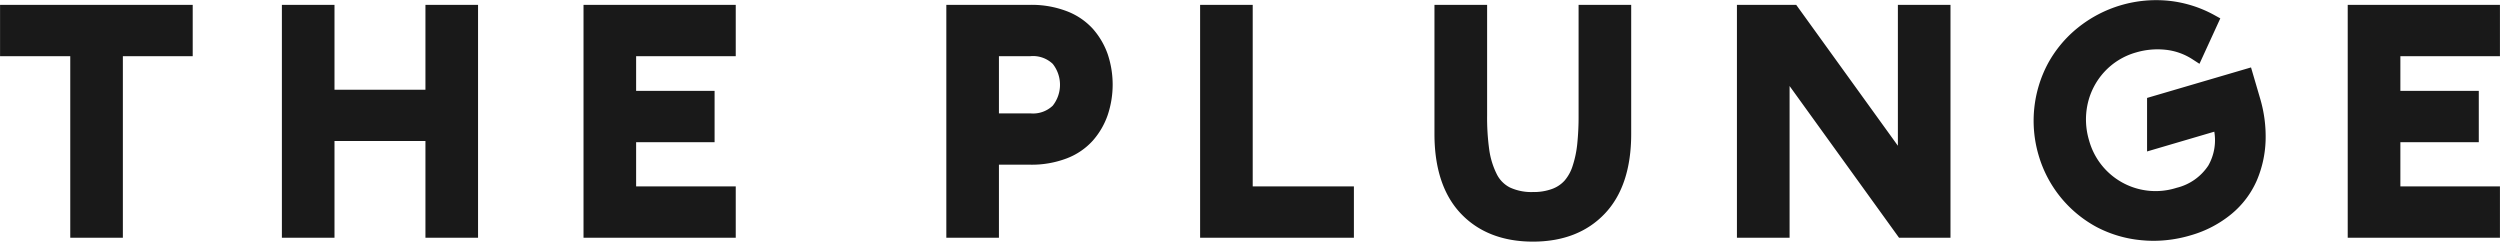 <svg xmlns="http://www.w3.org/2000/svg" width="478.56" height="46.25" viewBox="0 0 478.56 46.25">
<defs>
    <style>
      .cls-1 {
        fill: #191919;
        fill-rule: evenodd;
      }
    </style>
  </defs>
  <path id="Logo" class="cls-1" d="M1672.52,251.026h-10.07V295.6h29.44v-9.822h-19.37V251.026Zm-239.79,9.82h13.44V295.6h10.07V260.846h13.37v-9.82h-36.88v9.82Zm81.43,6.424h-17.41V251.026h-10.07V295.6h10.07V277.091h17.41V295.6h10.07V251.026h-10.07V267.27Zm30.26,28.33h29.14v-9.822h-19.07v-8.467h15.02v-9.82h-15.02v-6.645h19.07v-9.82h-29.14V295.6Zm97.5-39.986a12.964,12.964,0,0,0-5.03-3.392,18.805,18.805,0,0,0-6.9-1.2h-16.12V295.6h10.07V281.621h6.05a18.763,18.763,0,0,0,6.9-1.2,12.875,12.875,0,0,0,5.03-3.419,14.638,14.638,0,0,0,2.84-4.883,18.367,18.367,0,0,0,0-11.661A14.728,14.728,0,0,0,1641.92,255.614Zm-7.68,14.711a5.466,5.466,0,0,1-4.26,1.475h-6.04V260.846h6.04a5.47,5.47,0,0,1,4.26,1.476A6.455,6.455,0,0,1,1634.24,270.325Zm277.03-9.479v-9.82h-29.14V295.6h29.14v-9.822h-19.06v-8.467h15.01v-9.82h-15.01v-6.645h19.06Zm-77.2,32.71a22.912,22.912,0,0,0,8.55,2.518c0.78,0.077,1.57.116,2.35,0.116a24.829,24.829,0,0,0,7.02-1.028,21.54,21.54,0,0,0,7.92-4.131,17.308,17.308,0,0,0,4.82-6.4,21.2,21.2,0,0,0,1.68-7.593,25.593,25.593,0,0,0-1.06-8.135L1863.62,263l-19.9,5.841v10.245l12.87-3.785a9.809,9.809,0,0,1-1.15,6.489,10.115,10.115,0,0,1-6.06,4.253,13.2,13.2,0,0,1-16.76-9.07,13.889,13.889,0,0,1-.27-7,13.278,13.278,0,0,1,3.19-6.116,13.087,13.087,0,0,1,6.09-3.729,14.556,14.556,0,0,1,5.53-.518,11.693,11.693,0,0,1,5.29,1.858l1.3,0.842,3.99-8.7-1.1-.606a23.073,23.073,0,0,0-8.63-2.746,23.928,23.928,0,0,0-17.59,5.187,22.712,22.712,0,0,0-5.69,6.831,23.31,23.31,0,0,0-1.77,17.542A22.854,22.854,0,0,0,1834.07,293.556ZM1734.9,272.18a51.18,51.18,0,0,1-.26,5.5,19.818,19.818,0,0,1-.87,4.141,8.031,8.031,0,0,1-1.54,2.831,5.948,5.948,0,0,1-2.38,1.6,10.165,10.165,0,0,1-3.69.6,9.733,9.733,0,0,1-4.42-.876,5.7,5.7,0,0,1-2.52-2.581,15.131,15.131,0,0,1-1.41-4.539,44.524,44.524,0,0,1-.42-6.681V251.026h-10.08v24.719c0,6.592,1.71,11.723,5.07,15.251,3.38,3.55,8.02,5.35,13.78,5.35s10.38-1.8,13.75-5.351c3.36-3.528,5.06-8.66,5.06-15.25V251.026H1734.9V272.18Zm61.12,5.813-19.46-26.967h-11.35V295.6h10.08V266.561l20.95,29.039h9.85V251.026h-10.07v26.967Z" transform="translate(-1432.72 -250.094)"/>
</svg>
